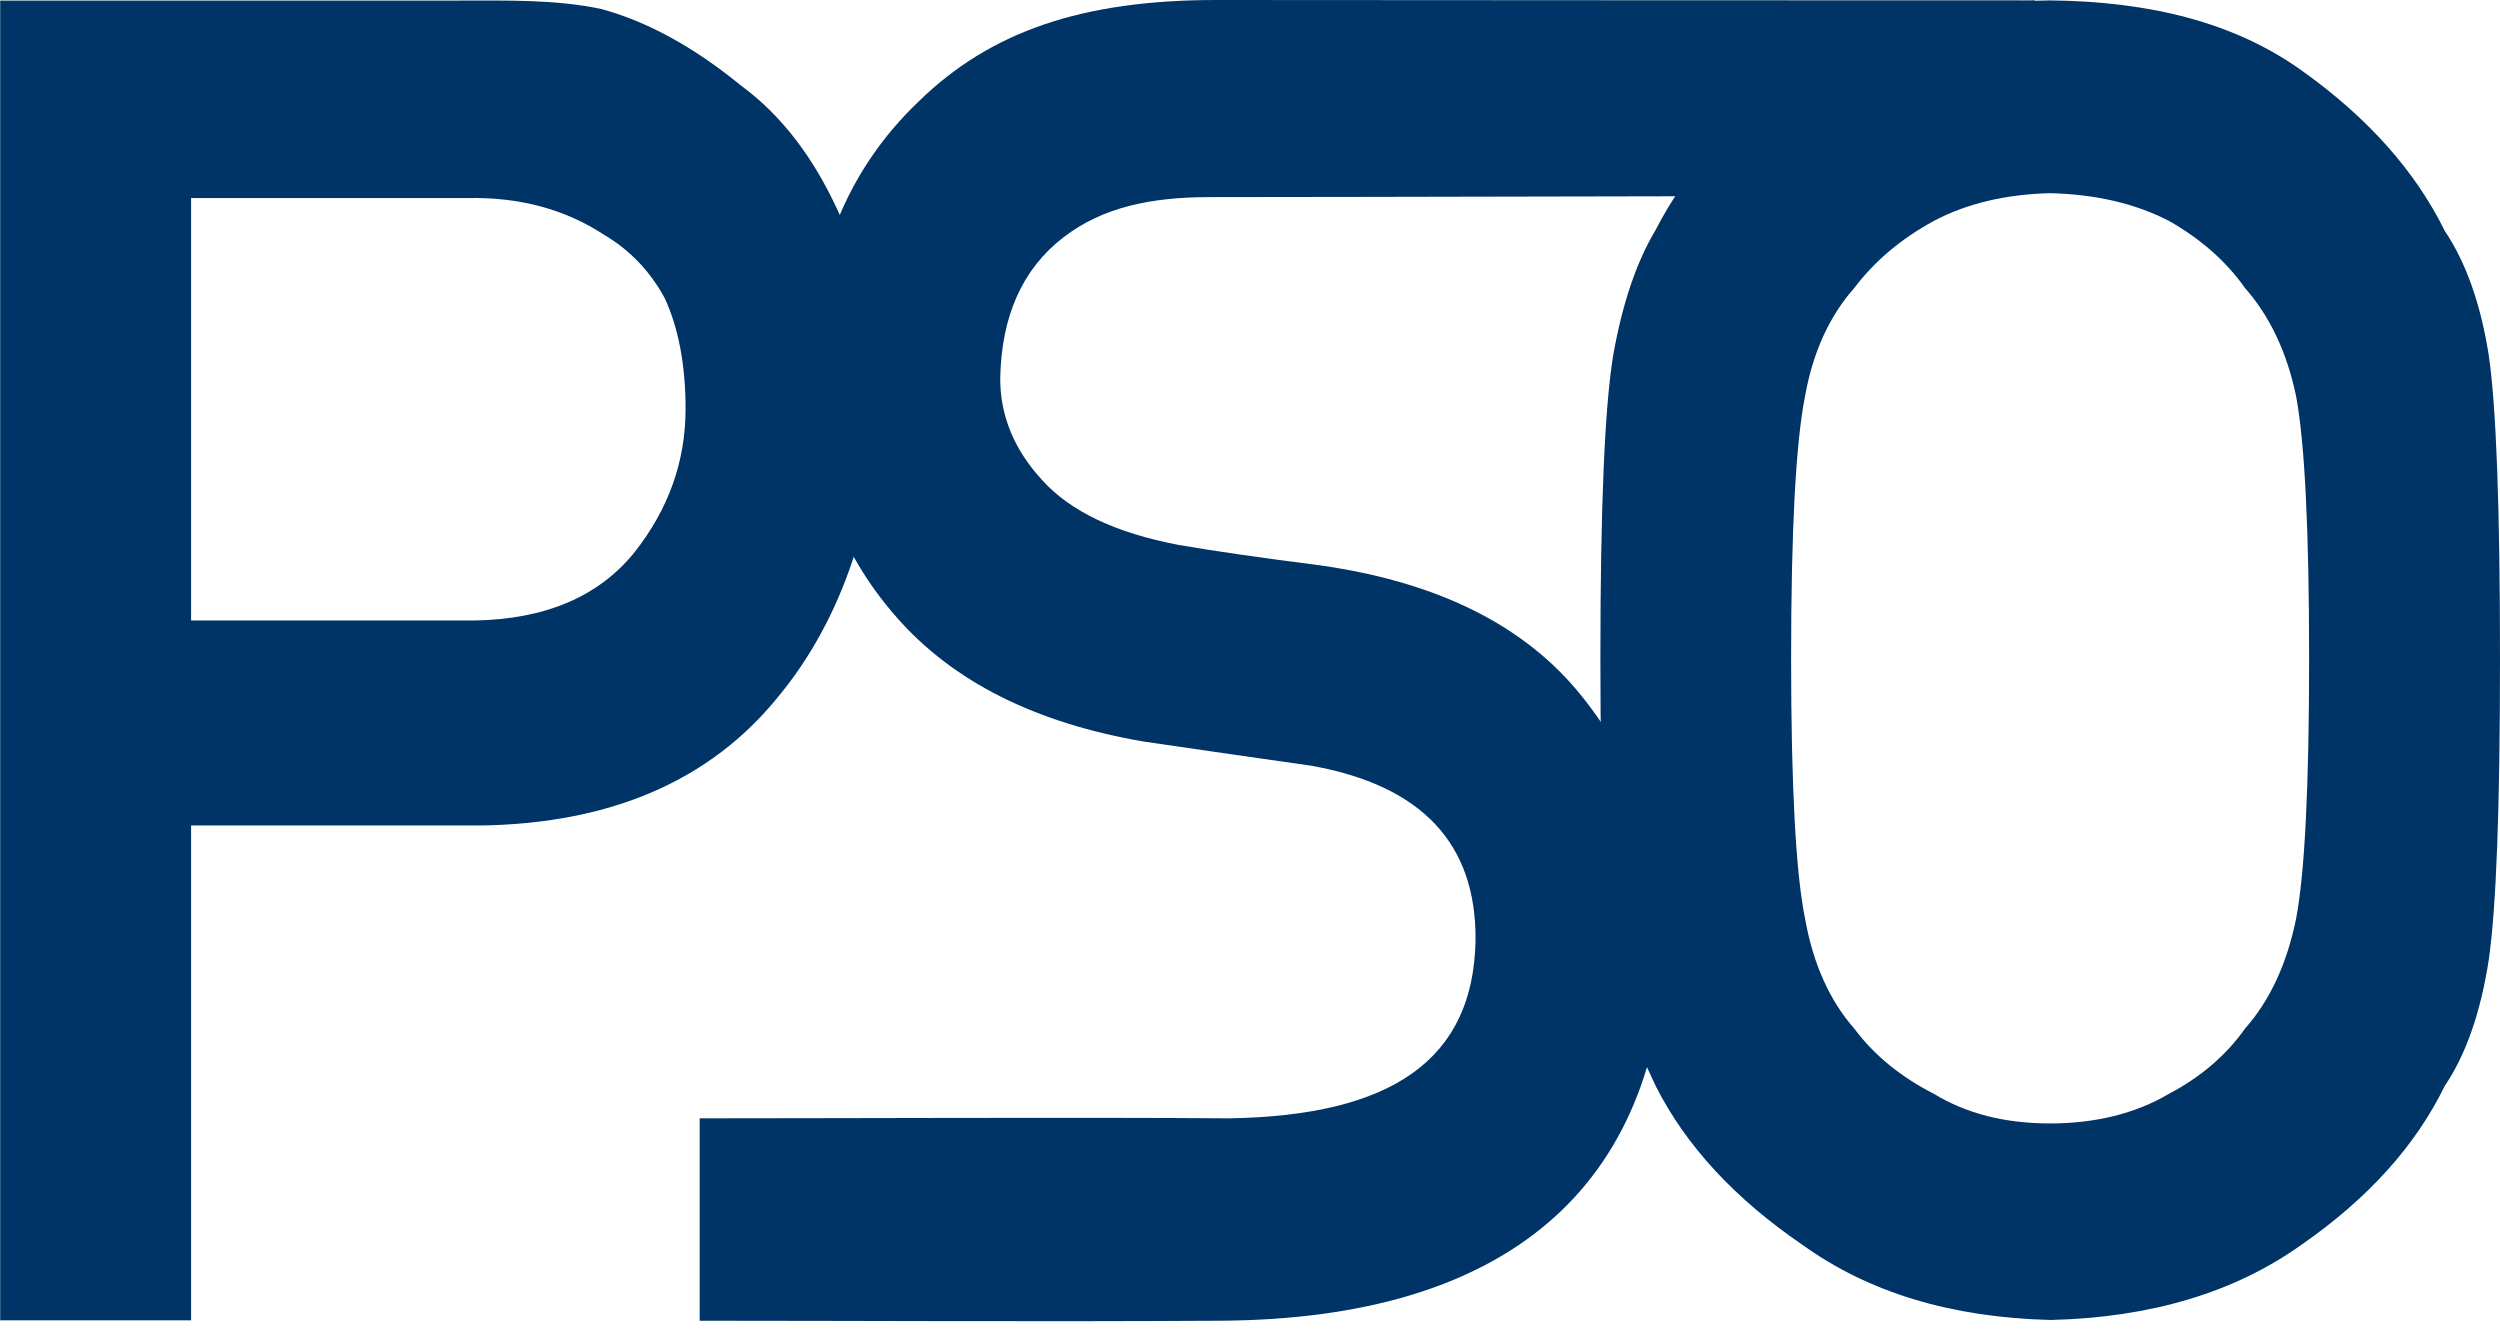 <svg width="101" height="54" viewBox="0 0 101 54" fill="none" xmlns="http://www.w3.org/2000/svg">
<path d="M0 0.023H18.465C20.471 0.023 22.401 -0.03 24.27 0.358C26.131 0.859 28.023 1.892 29.938 3.458C31.542 4.636 32.841 6.315 33.844 8.503C34.893 10.616 35.417 13.853 35.417 16.732C35.417 20.631 34.087 24.969 31.428 28.161C28.7 31.527 24.71 33.259 19.468 33.35H7.72V53.342H0.008V0.016L0 0.023ZM7.713 25.068H19.156C22.028 25.023 24.186 24.103 25.63 22.317C27.005 20.577 27.697 18.647 27.697 16.52C27.697 14.757 27.416 13.268 26.861 12.059C26.276 10.973 25.463 10.114 24.414 9.491C22.826 8.45 20.98 7.956 18.882 8.002H7.72V25.068H7.713Z" fill="#003366"/>
<path d="M28.282 45.181C33.677 45.181 44.041 45.135 49.634 45.181C56.252 45.082 59.52 42.795 59.611 38.008C59.656 34.087 57.445 31.732 52.969 30.934C50.918 30.645 48.669 30.318 46.222 29.961C41.845 29.216 38.51 27.545 36.23 24.946C33.874 22.271 32.704 19.027 32.704 15.197C32.704 10.6 34.178 6.892 37.134 4.08C39.999 1.292 43.684 -0.008 49.185 3.31287e-05C55.941 0.008 77.072 0.015 82.209 0.015L79.694 7.91C74.223 7.91 53.874 7.963 48.882 7.963C46.503 7.963 44.55 8.366 42.962 9.589C41.306 10.866 40.455 12.766 40.409 15.296C40.409 16.808 40.979 18.183 42.119 19.414C43.259 20.668 45.09 21.534 47.605 22.013C49.003 22.256 50.91 22.53 53.334 22.841C58.106 23.518 61.639 25.28 63.919 28.145C66.176 30.964 67.308 34.231 67.308 37.962C67.05 48.023 60.834 53.281 49.33 53.357C41.792 53.403 34.429 53.357 28.267 53.357V45.181H28.282Z" fill="#003366"/>
<path d="M64.656 26.595C64.656 20.479 64.831 16.383 65.181 14.309C65.553 12.234 66.123 10.562 66.89 9.286C68.121 6.87 70.104 4.712 72.825 2.819C75.499 0.905 78.828 0.061 82.832 0.016C86.882 0.061 90.271 0.912 92.969 2.835C95.643 4.734 97.573 6.9 98.766 9.324C99.625 10.6 100.217 12.272 100.544 14.339C100.848 16.406 101 20.494 101 26.603C101 32.712 100.848 36.679 100.544 38.791C100.217 40.904 99.625 42.605 98.766 43.874C97.581 46.306 95.643 48.441 92.969 50.295C90.271 52.218 86.897 53.228 82.847 53.327C78.843 53.228 75.507 52.225 72.825 50.295C70.104 48.441 68.121 46.306 66.89 43.874C66.518 43.084 66.184 42.324 65.88 41.602C65.599 40.858 65.371 39.923 65.181 38.791C64.831 36.679 64.656 32.613 64.656 26.603V26.595ZM72.361 26.595C72.361 31.778 72.551 35.281 72.924 37.112C73.25 38.943 73.919 40.425 74.914 41.557C75.727 42.644 76.806 43.517 78.136 44.194C79.443 44.992 81.008 45.387 82.824 45.387C84.64 45.387 86.266 44.992 87.619 44.194C88.903 43.517 89.929 42.644 90.697 41.557C91.7 40.425 92.391 38.943 92.763 37.112C93.113 35.281 93.288 31.778 93.288 26.595C93.288 21.413 93.113 17.887 92.763 16.011C92.391 14.225 91.7 12.774 90.697 11.634C89.929 10.547 88.896 9.643 87.619 8.921C86.266 8.222 84.671 7.85 82.824 7.804C81.008 7.85 79.443 8.23 78.136 8.921C76.806 9.643 75.735 10.547 74.914 11.634C73.911 12.766 73.243 14.225 72.924 16.003C72.551 17.88 72.361 21.413 72.361 26.595Z" fill="#003366"/>
</svg>
